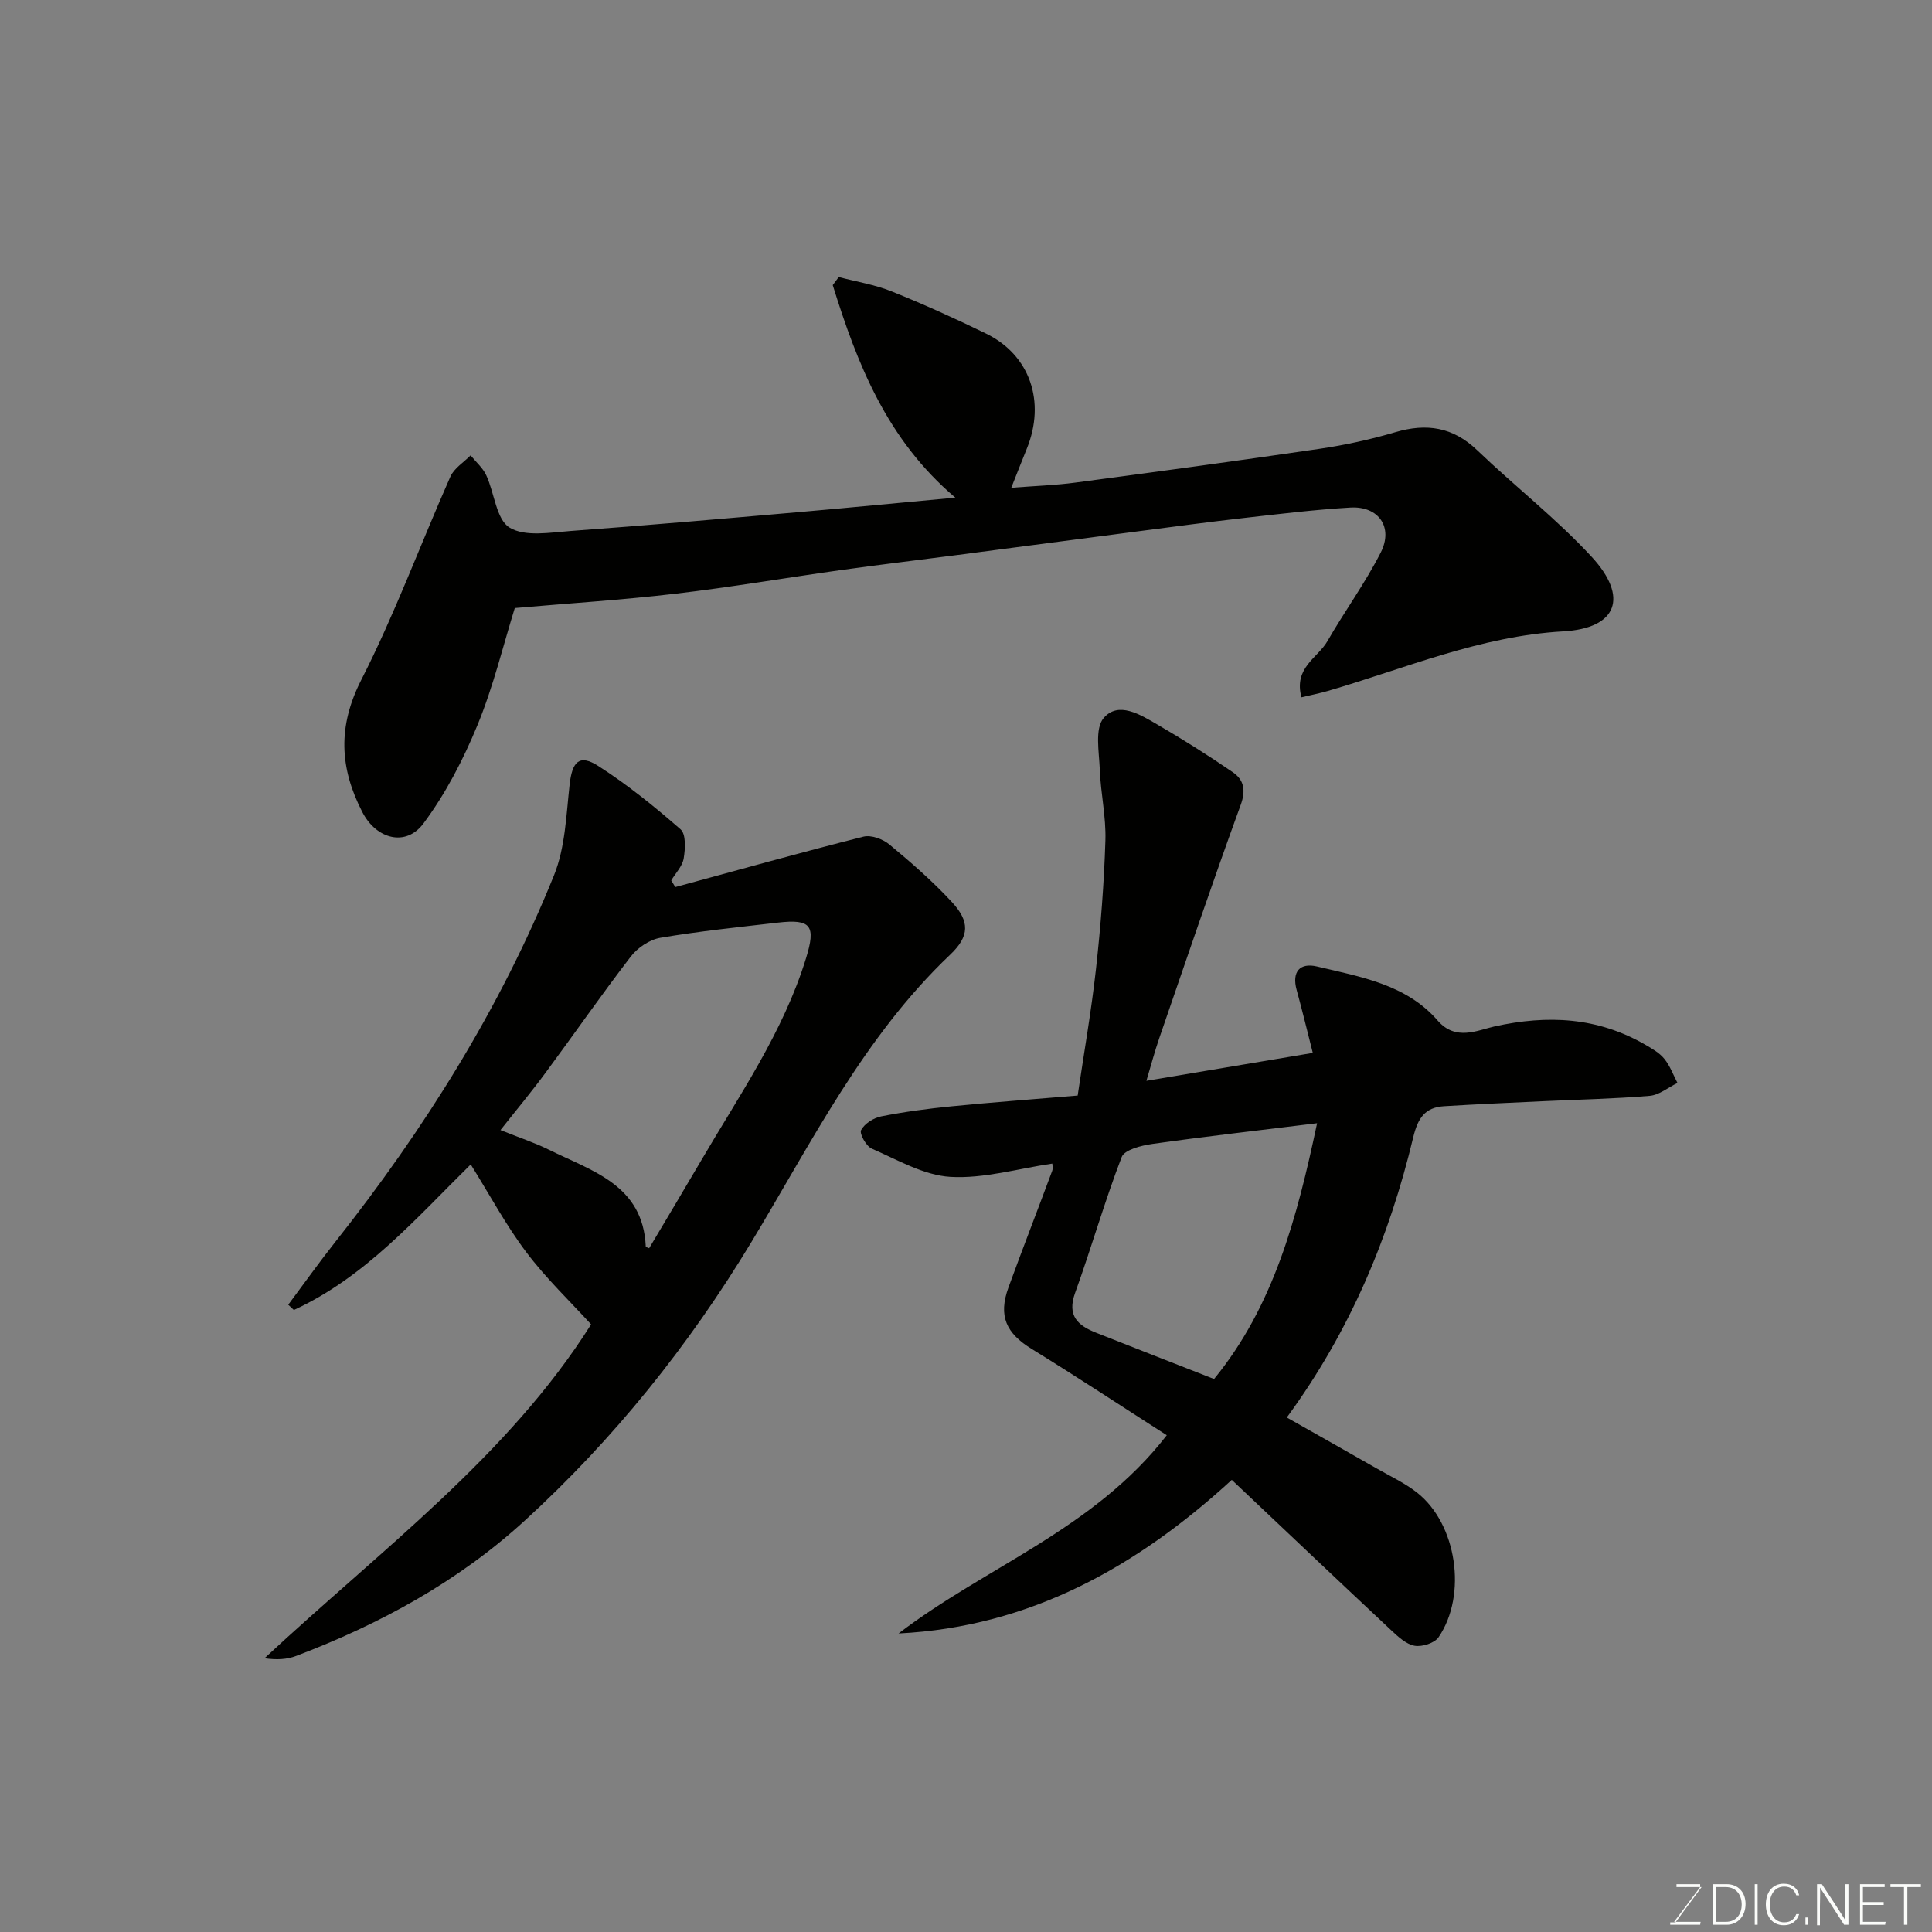 <svg enable-background="new 0 0 400 400" viewBox="0 0 400 400" xmlns="http://www.w3.org/2000/svg"><rect x="0" y="0" width="400" height="400" fill="#808080" stroke="none"/><path d="m241.57 297.15c-9.52-6.1-18.63-12.12-27.93-17.84-5.33-3.27-7.01-6.83-4.84-12.78 2.94-8.06 6.05-16.06 9.04-24.1.21-.56.03-1.27.03-1.52-7.13 1.04-14.18 3.15-21.09 2.75-5.54-.33-10.97-3.54-16.29-5.85-1.16-.5-2.6-3.11-2.21-3.84.72-1.34 2.59-2.53 4.17-2.84 4.81-.95 9.68-1.6 14.56-2.08 8.35-.83 16.72-1.44 26.11-2.23 1.26-8.58 2.81-17.36 3.79-26.19s1.67-17.72 1.95-26.6c.16-4.89-.98-9.81-1.16-14.72-.14-3.63-1.07-8.47.81-10.66 3.04-3.53 7.56-.7 11.04 1.32 5.34 3.11 10.59 6.41 15.69 9.91 2.28 1.57 2.75 3.7 1.63 6.78-5.84 16.03-11.31 32.19-16.87 48.32-.95 2.76-1.7 5.6-2.65 8.79 11.52-1.93 22.94-3.85 34.45-5.78-1.18-4.63-2.19-8.84-3.34-13.02-1.05-3.82.7-5.7 4.2-4.87 9.01 2.14 18.49 3.69 25 11.2 3.73 4.3 8.23 2 11.72 1.22 11.06-2.46 21.41-1.93 31.3 3.8 1.4.81 2.92 1.68 3.91 2.91 1.17 1.44 1.83 3.3 2.71 4.98-1.91.93-3.77 2.5-5.75 2.67-7.41.62-14.86.77-22.29 1.12-6.77.32-13.54.61-20.3 1.03-3.96.25-5.41 2.48-6.37 6.45-4.97 20.77-13.13 40.21-26.17 58 6.45 3.65 12.53 7.07 18.58 10.53 2.83 1.62 5.84 3.02 8.39 5.02 8.21 6.44 10.44 21.16 4.45 29.94-.83 1.22-3.4 2.03-4.94 1.77-1.75-.3-3.41-1.86-4.83-3.18-10.88-10.18-21.69-20.44-33.04-31.17-19.63 17.99-41.75 30.44-68.99 31.8 18.03-13.81 40.43-21.57 55.53-41.04zm9.79-11.64c12.32-15.06 17.16-33.28 21.33-52.96-12.38 1.52-23.27 2.76-34.12 4.29-2.27.32-5.76 1.2-6.34 2.72-3.56 9.24-6.27 18.81-9.64 28.12-1.72 4.76.59 6.76 4.35 8.25 7.86 3.11 15.73 6.18 24.42 9.58z" fill="#010100"/><path d="m269.45 144.37c-1.65-6.16 3.38-8.14 5.37-11.61 3.56-6.2 7.82-12.02 11.05-18.37 2.66-5.23-.45-9.64-6.26-9.31-7.37.43-14.71 1.33-22.05 2.16-7.32.83-14.62 1.81-21.92 2.76-12.49 1.62-24.98 3.28-37.47 4.91-7.96 1.04-15.92 1.98-23.87 3.09-11.49 1.61-22.94 3.57-34.46 4.92-10.95 1.29-21.98 1.98-33.26 2.97-2.37 7.62-4.41 16.16-7.71 24.2-2.94 7.15-6.6 14.22-11.19 20.39-3.66 4.93-9.79 3.24-12.66-2.34-4.7-9.12-5.15-17.71-.21-27.4 6.94-13.61 12.23-28.04 18.43-42.04.77-1.75 2.76-2.96 4.19-4.42 1.11 1.37 2.54 2.59 3.25 4.14 1.7 3.66 2.05 9.1 4.81 10.8 3.18 1.96 8.38 1.03 12.66.71 15.74-1.15 31.46-2.53 47.19-3.9 10.59-.92 21.17-1.96 32.45-3-14.21-12.04-20.32-27.74-25.38-44 .41-.56.83-1.11 1.24-1.67 3.66.96 7.46 1.57 10.95 2.97 6.62 2.66 13.14 5.61 19.56 8.74 9.08 4.43 12.39 14.09 8.42 23.85-.97 2.38-1.9 4.78-3.21 8.07 4.96-.39 9.13-.52 13.24-1.07 16.86-2.24 33.71-4.52 50.54-6.99 5.3-.78 10.6-1.93 15.74-3.45 6.48-1.91 11.92-1.08 16.95 3.74 7.8 7.48 16.42 14.17 23.72 22.09 7.66 8.32 5.31 14.78-5.93 15.41-17.17.97-32.62 7.65-48.7 12.33-1.69.49-3.42.83-5.48 1.32z" fill="#010100"/><path d="m139.81 183.66c12.98-3.52 25.93-7.15 38.96-10.44 1.59-.4 4.03.5 5.38 1.63 4.5 3.73 8.94 7.6 12.91 11.89 3.74 4.04 3.72 7.07-.35 10.93-17.9 16.99-28.69 38.89-41.18 59.55-12.97 21.45-28.42 40.71-46.87 57.59-13.81 12.64-29.96 21.43-47.36 28.04-1.88.71-3.98.84-6.53.47 23.97-22.33 50.5-41.93 67.61-69.12-4.34-4.76-9.33-9.52-13.42-14.95-4.2-5.57-7.53-11.8-11.5-18.17-11.36 11.19-21.88 23.37-36.62 30.14-.39-.36-.77-.73-1.16-1.09 3.25-4.35 6.39-8.77 9.76-13.03 18.43-23.32 34.13-48.3 45.27-75.9 2.32-5.75 2.52-12.43 3.22-18.73.53-4.8 2.01-6.39 5.92-3.89 6.03 3.86 11.66 8.41 17.06 13.13 1.14 1 .97 4.05.64 6.02-.27 1.62-1.67 3.04-2.58 4.55.28.47.56.92.84 1.38zm-36.19 50.31c3.8 1.53 7.04 2.59 10.07 4.09 8.89 4.41 19.43 7.25 20.01 20.01.01.14.49.26.7.36 3.58-6.03 7.18-12.03 10.71-18.06 7.96-13.62 17.05-26.65 21.77-41.98 2.07-6.73 1.08-8.17-5.83-7.37-8.13.94-16.27 1.77-24.33 3.14-2.22.38-4.71 2.05-6.11 3.87-6.07 7.88-11.74 16.07-17.66 24.07-2.86 3.89-5.96 7.6-9.33 11.87z" fill="#010100"/><g fill="#fbfcfa"><path d="m346.9 398 5.4-7.3h-5.2v-.6h4.9v.6l-5.4 7.2h5.5l-.1.6h-6.2v-.5z"/><path d="m354.7 390.1h2.8c2.3 0 3.9 1.6 3.9 4.1s-1.6 4.3-3.9 4.3h-2.8zm.6 7.8h2c2.2 0 3.3-1.6 3.3-3.6 0-1.8-1-3.6-3.3-3.6h-2z"/><path d="m363.9 390.1v8.4h-.6v-8.4z"/><path d="m372.5 396.3c-.4 1.3-1.4 2.3-3.2 2.3-2.4 0-3.7-1.9-3.7-4.3 0-2.3 1.2-4.3 3.7-4.3 1.8 0 2.9 1 3.2 2.4h-.6c-.4-1.1-1.1-1.8-2.5-1.8-2.1 0-3 1.9-3 3.7s.9 3.7 3 3.7c1.4 0 2.1-.7 2.5-1.7z"/><path d="m373.8 398.5v-1.5h.6v1.5z"/><path d="m376.2 398.5v-8.4h1c1.3 2 4.4 6.6 4.9 7.6-.1-1.2-.1-2.4-.1-3.8v-3.8h.7v8.4h-.9c-1.2-1.9-4.4-6.8-5-7.7.1 1.1 0 2.3 0 3.9v3.9h-.6z"/><path d="m390 394.4h-4.3v3.5h4.7l-.1.6h-5.2v-8.4h5.1v.6h-4.5v3.1h4.3z"/><path d="m394.2 390.7h-2.8v-.6h6.3v.6h-2.8v7.8h-.7z"/></g></svg>